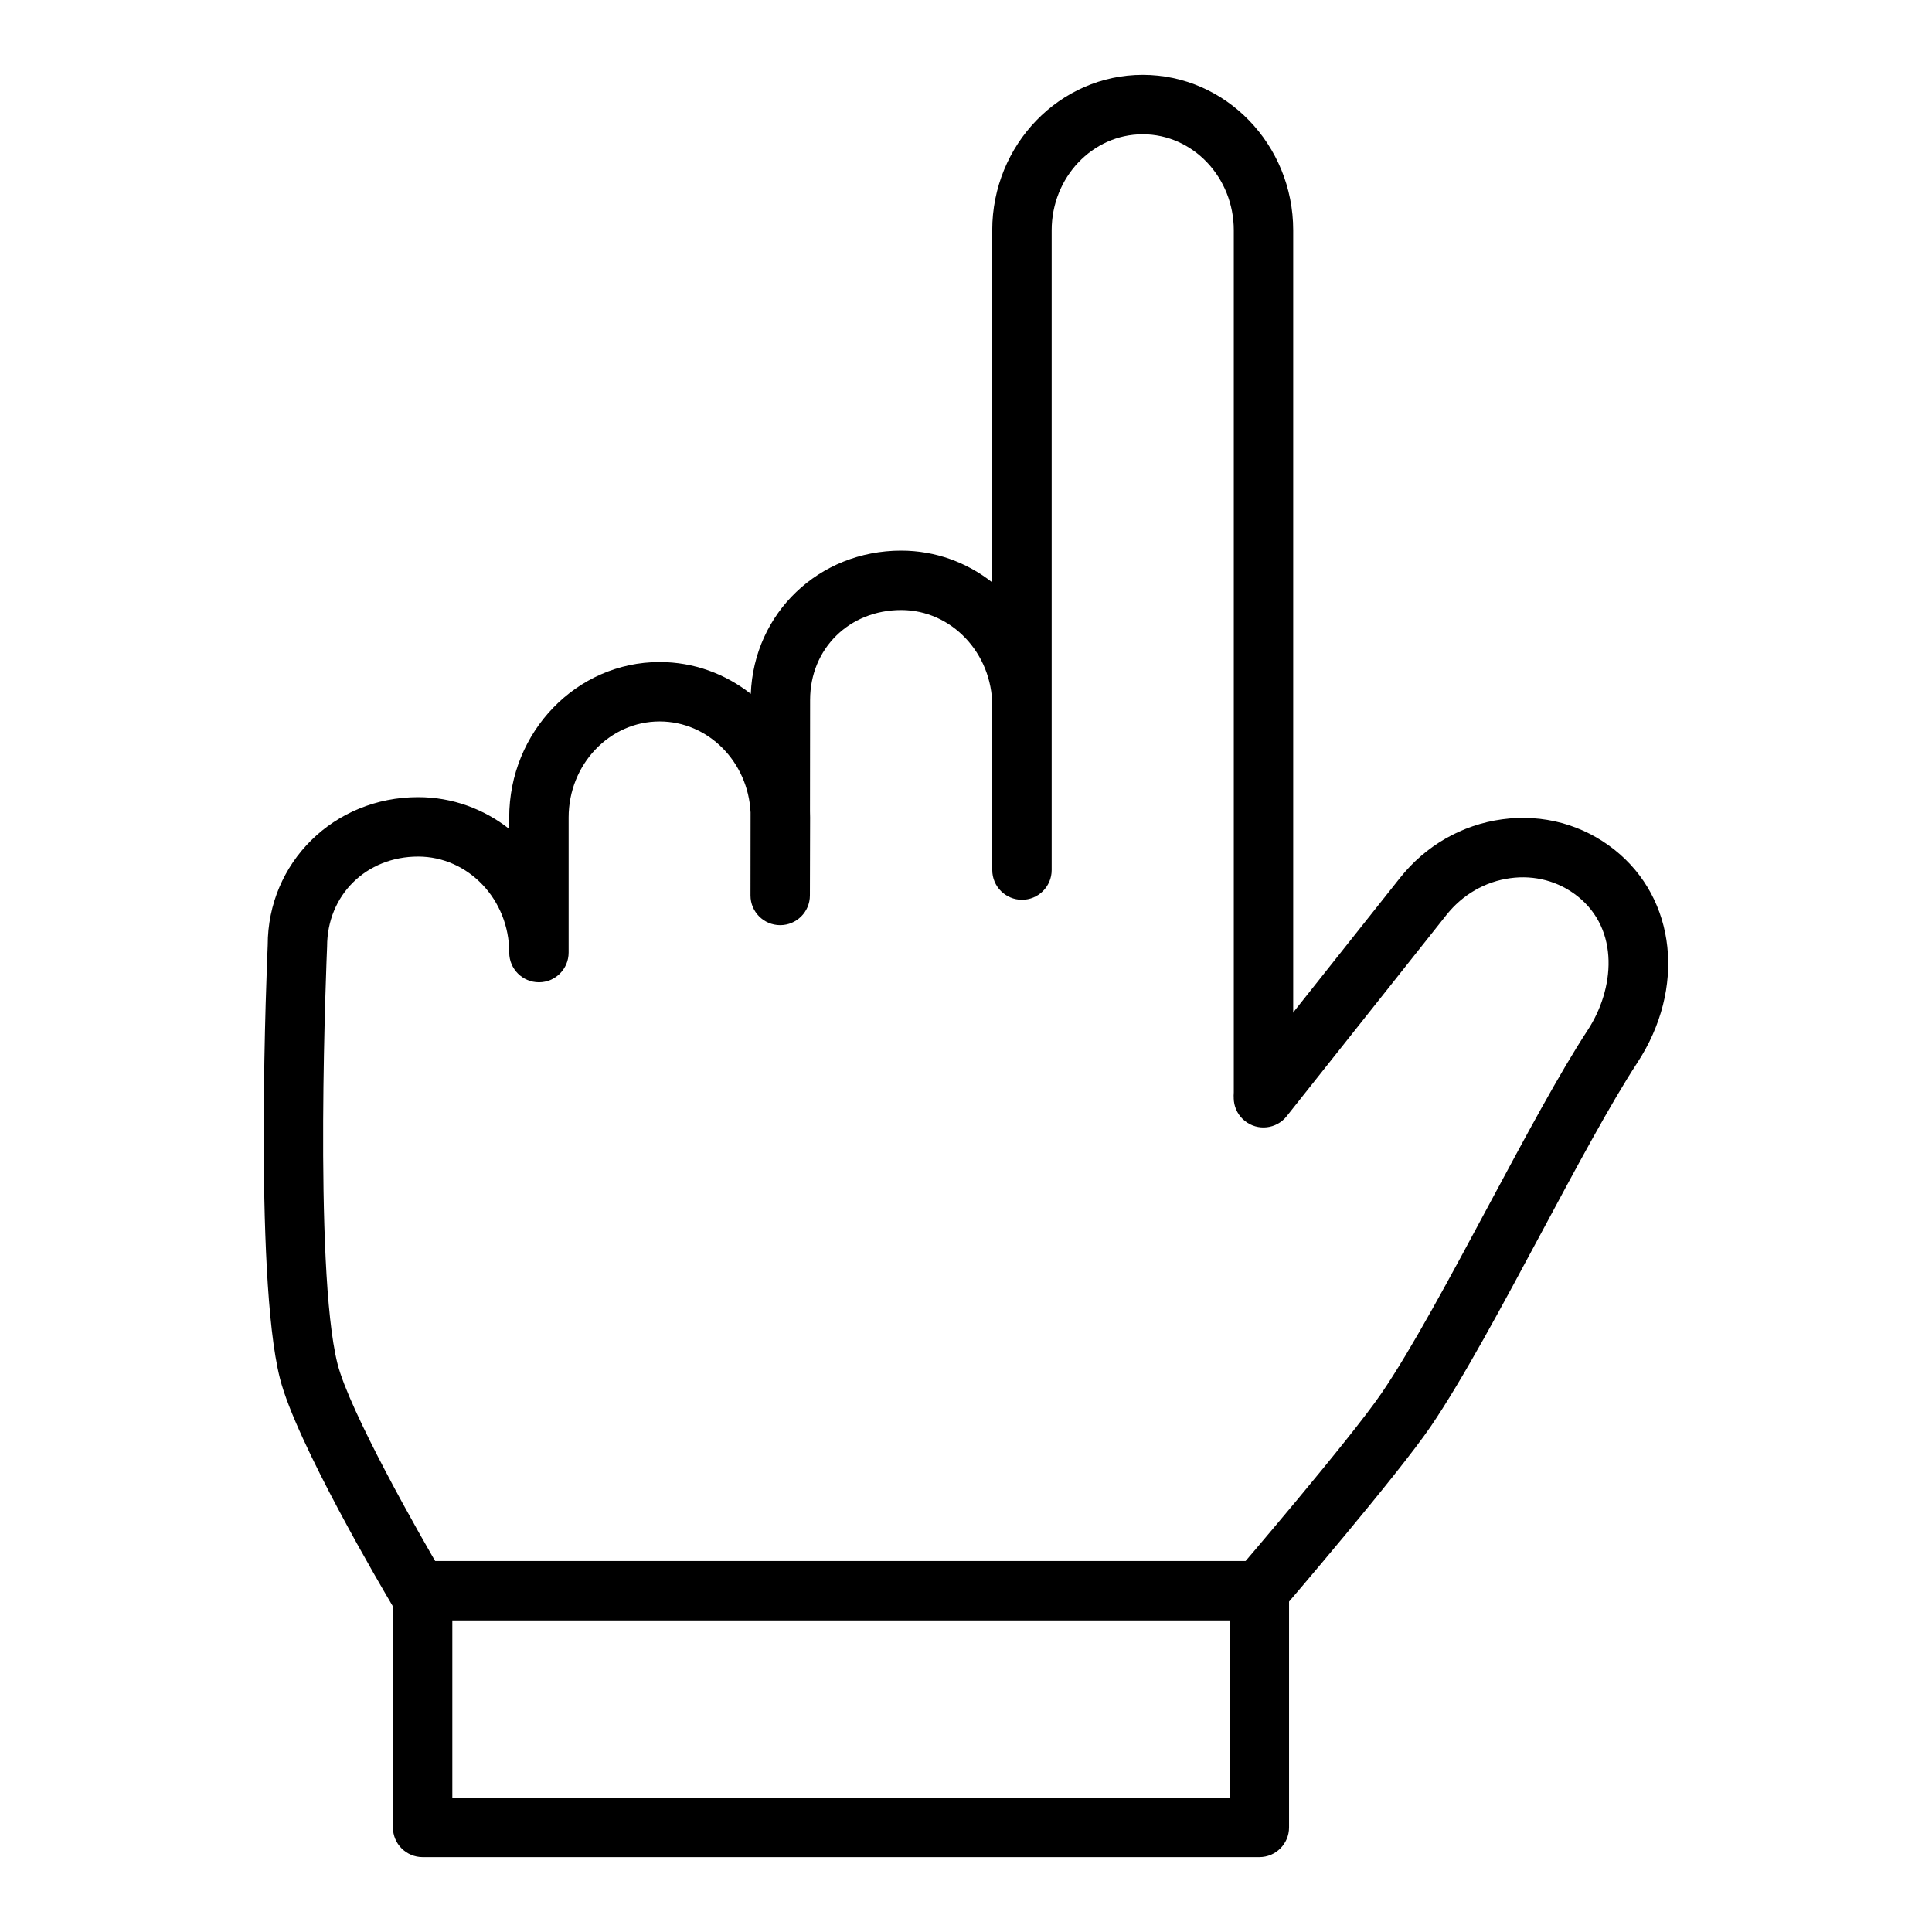 <?xml version="1.0" encoding="UTF-8"?>
<!-- Uploaded to: ICON Repo, www.iconrepo.com, Generator: ICON Repo Mixer Tools -->
<svg fill="#000000" width="800px" height="800px" version="1.1" viewBox="144 144 512 512" xmlns="http://www.w3.org/2000/svg">
 <g>
  <path d="m477.74 636.16h-221.74c-4.344 0-7.871-3.527-7.871-7.871v-62.738c0-4.344 3.527-7.871 7.871-7.871h221.74c4.344 0 7.871 3.527 7.871 7.871v62.738c0 4.344-3.523 7.871-7.871 7.871zm-213.87-15.746h206v-46.996h-206z"/>
  <path d="m254.82 573.42c-2.684 0-5.305-1.379-6.777-3.848-2.606-4.394-25.594-43.375-29.867-60.324-6.965-27.719-3.387-111.22-3.227-114.77-0.008-21.844 17.508-39.227 39.855-39.227 9.07 0 17.438 3.141 24.145 8.422l-0.004-3.039c0-22.711 17.887-41.188 39.863-41.188 9.078 0 17.453 3.148 24.16 8.438 0.82-21.41 18.035-37.965 39.855-37.965 9.062 0 17.422 3.133 24.129 8.414v-93.312c0.008-22.711 17.895-41.188 39.879-41.188 21.988 0 39.879 18.477 39.879 41.188v228.61c0 4.344-3.527 7.871-7.871 7.871s-7.871-3.527-7.871-7.871v-228.61c0-14.027-10.832-25.441-24.137-25.441-13.305 0-24.129 11.414-24.129 25.441v169.56c0 4.344-3.527 7.871-7.871 7.871s-7.871-3.527-7.871-7.871v-43.477c0-14.027-10.824-25.441-24.129-25.441-13.77 0-24.145 10.242-24.145 23.828l-0.031 29.512c0.016 0.535 0.031 1.078 0.031 1.629l-0.055 20.688c-0.008 4.336-3.535 7.856-7.871 7.856h-0.016c-4.344-0.008-7.863-3.535-7.856-7.879l0.023-21.98c-0.645-13.414-11.203-24.129-24.098-24.129-13.305 0-24.121 11.414-24.121 25.441v35.809c0 4.344-3.527 7.871-7.871 7.871s-7.871-3.527-7.871-7.871c0-14.027-10.832-25.441-24.145-25.441-13.754 0-24.121 10.242-24.121 23.828-0.047 1.188-3.652 85.082 2.754 110.57 3.141 12.469 21.371 44.746 28.133 56.129 2.219 3.738 0.984 8.566-2.746 10.793-1.262 0.746-2.648 1.098-4.008 1.098z"/>
  <path d="m477.73 573.42c-1.812 0-3.637-0.621-5.125-1.898-3.297-2.832-3.676-7.801-0.844-11.098 0.301-0.348 30.031-35.016 38.391-47.254 7.941-11.637 18.391-31.125 28.488-49.98 9.613-17.926 18.688-34.855 26.086-46.152 7.156-10.918 8.535-26.625-2.66-35.52-5.008-3.969-11.344-5.684-17.84-4.793-6.621 0.898-12.617 4.344-16.887 9.723l-42.352 53.355c-2.699 3.418-7.66 3.977-11.059 1.273-3.41-2.699-3.977-7.652-1.273-11.059l42.352-53.355c6.801-8.574 16.43-14.09 27.094-15.539 10.793-1.465 21.348 1.402 29.742 8.062 16.406 13.027 18.949 36.777 6.047 56.473-7.023 10.723-16.359 28.133-25.379 44.965-10.297 19.215-20.949 39.086-29.363 51.422-8.848 12.957-38.203 47.184-39.445 48.633-1.547 1.816-3.754 2.742-5.973 2.742z"/>
 </g>
</svg>